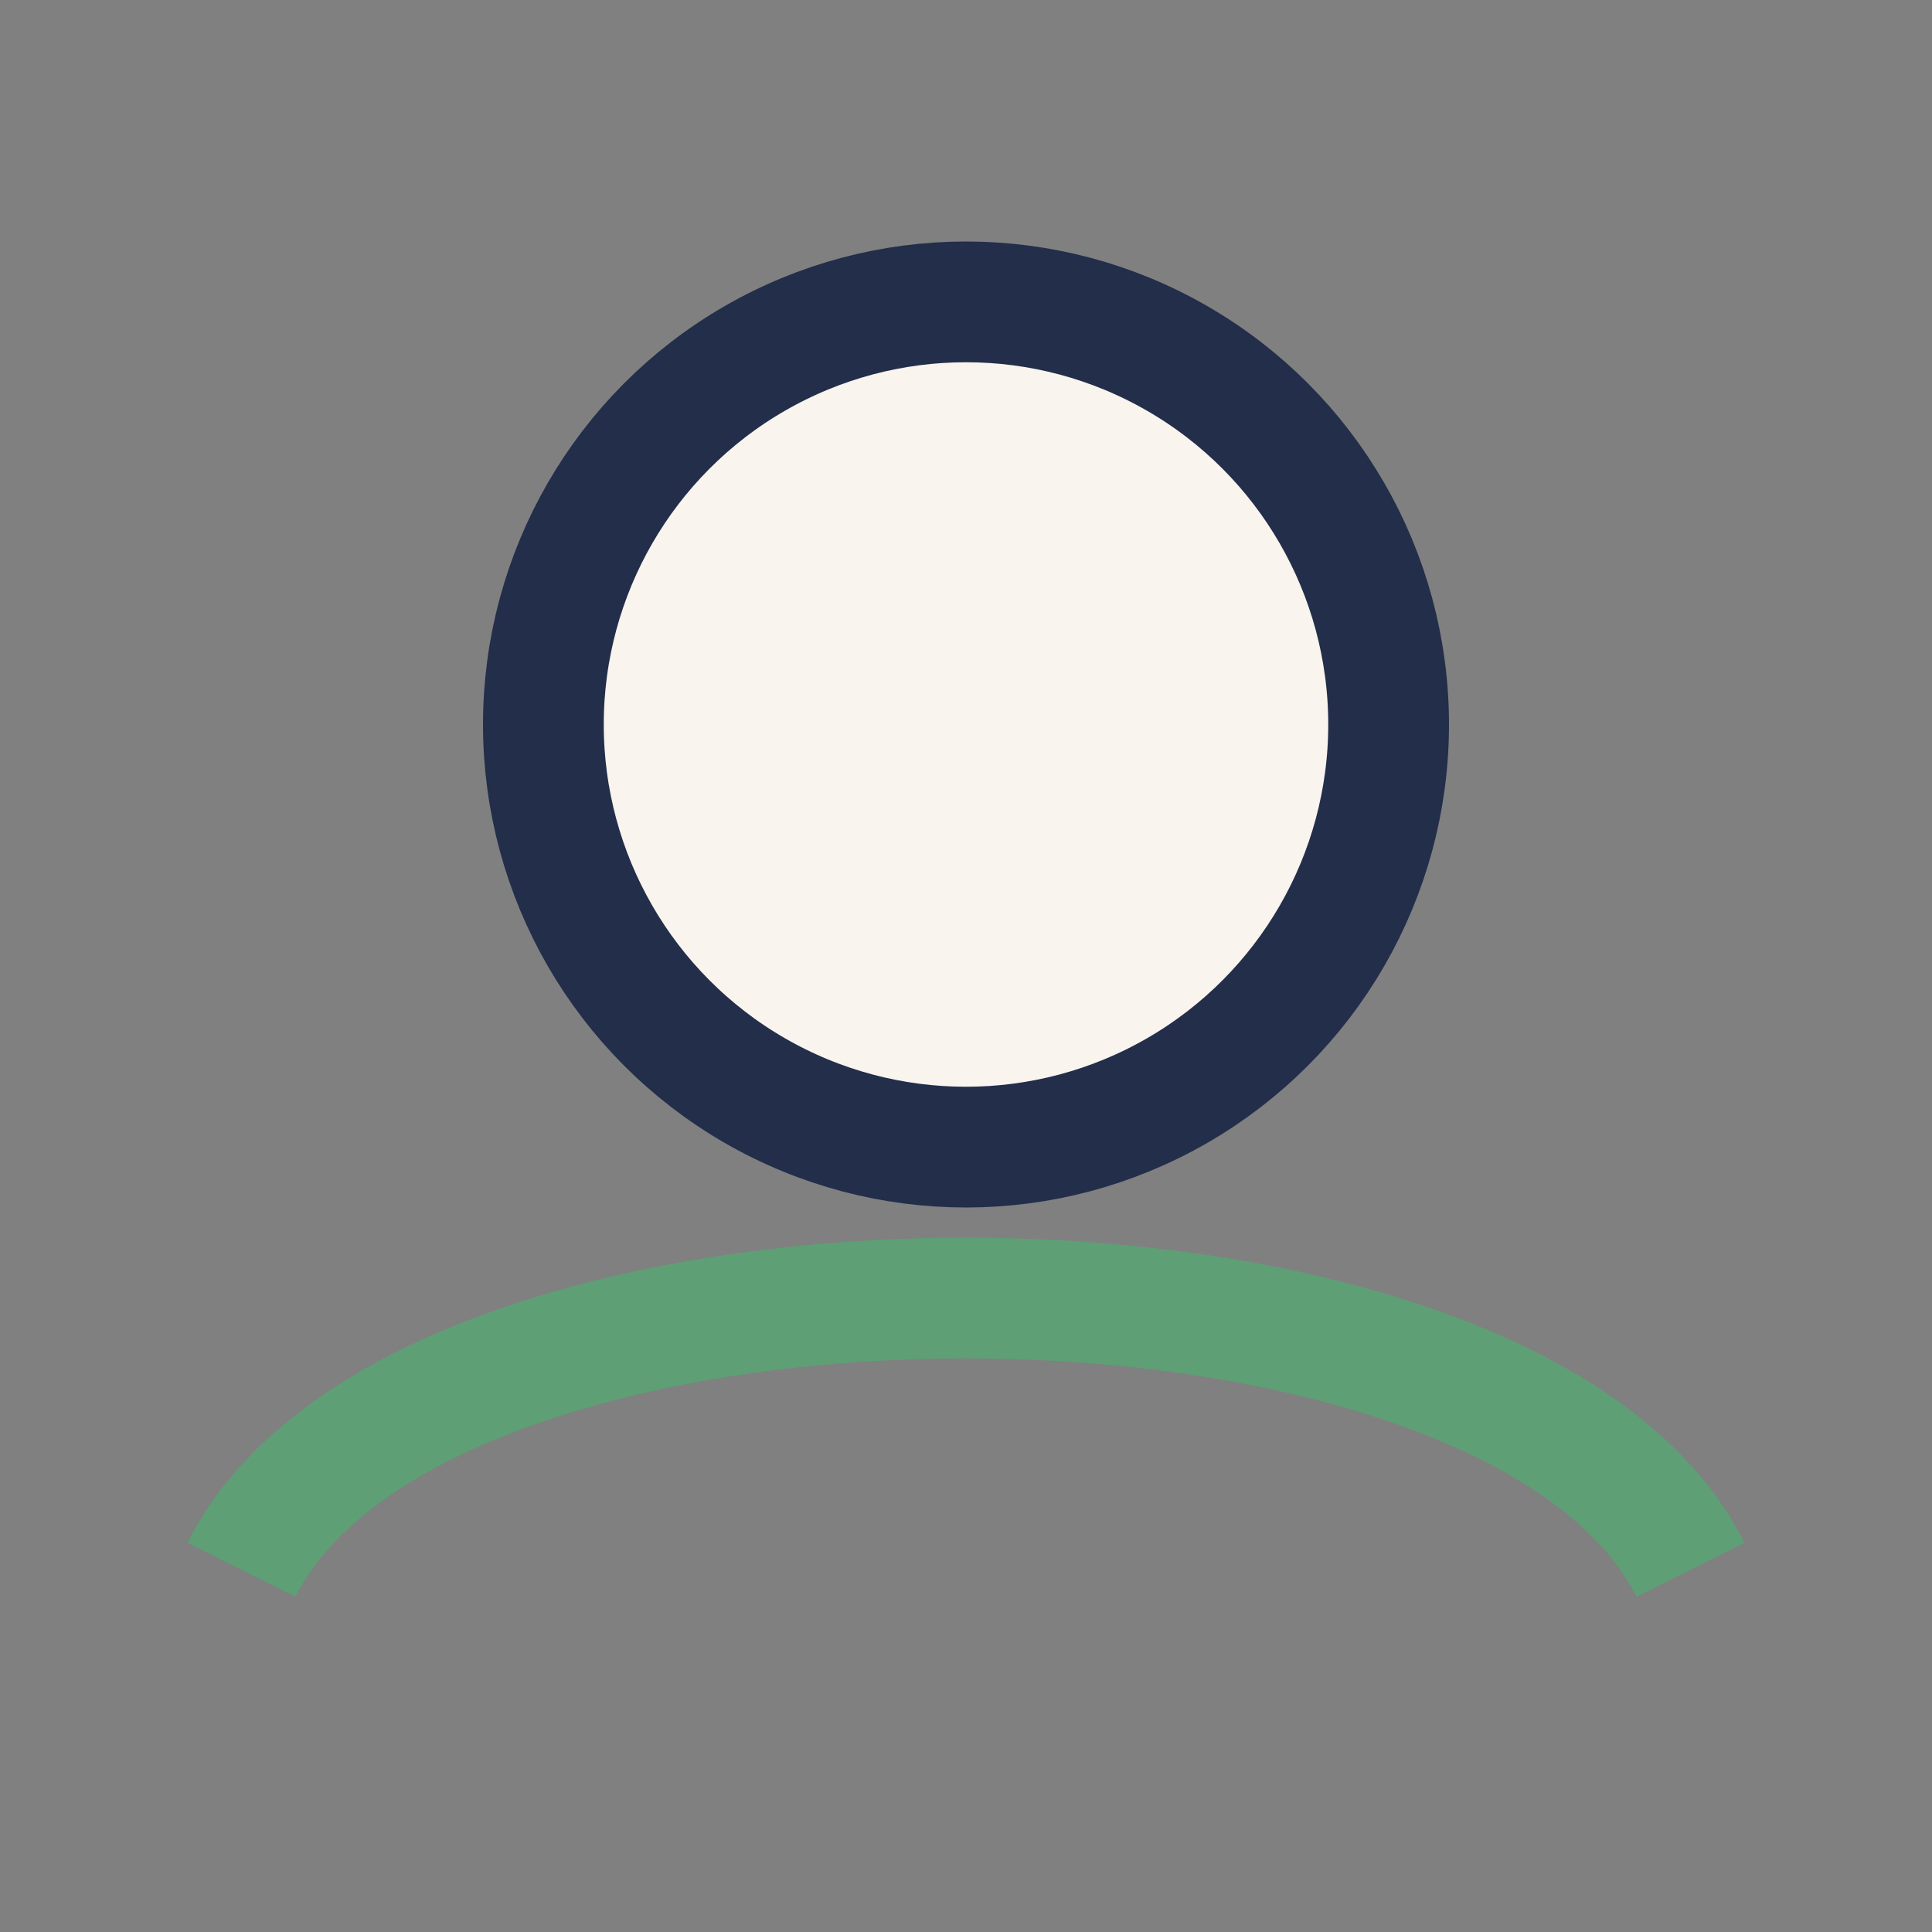 <?xml version="1.0" encoding="UTF-8"?>
<svg xmlns="http://www.w3.org/2000/svg" width="32" height="32" viewBox="0 0 32 32"><rect x="0" y="0" width="32" height="32" fill="#808080" stroke="none"/><circle cx="16" cy="12" r="7" fill="#F9F4EE" stroke="#222E4A" stroke-width="2"/><path d="M4 26c3-6 21-6 24 0" fill="none" stroke="#5E9F76" stroke-width="2"/></svg>